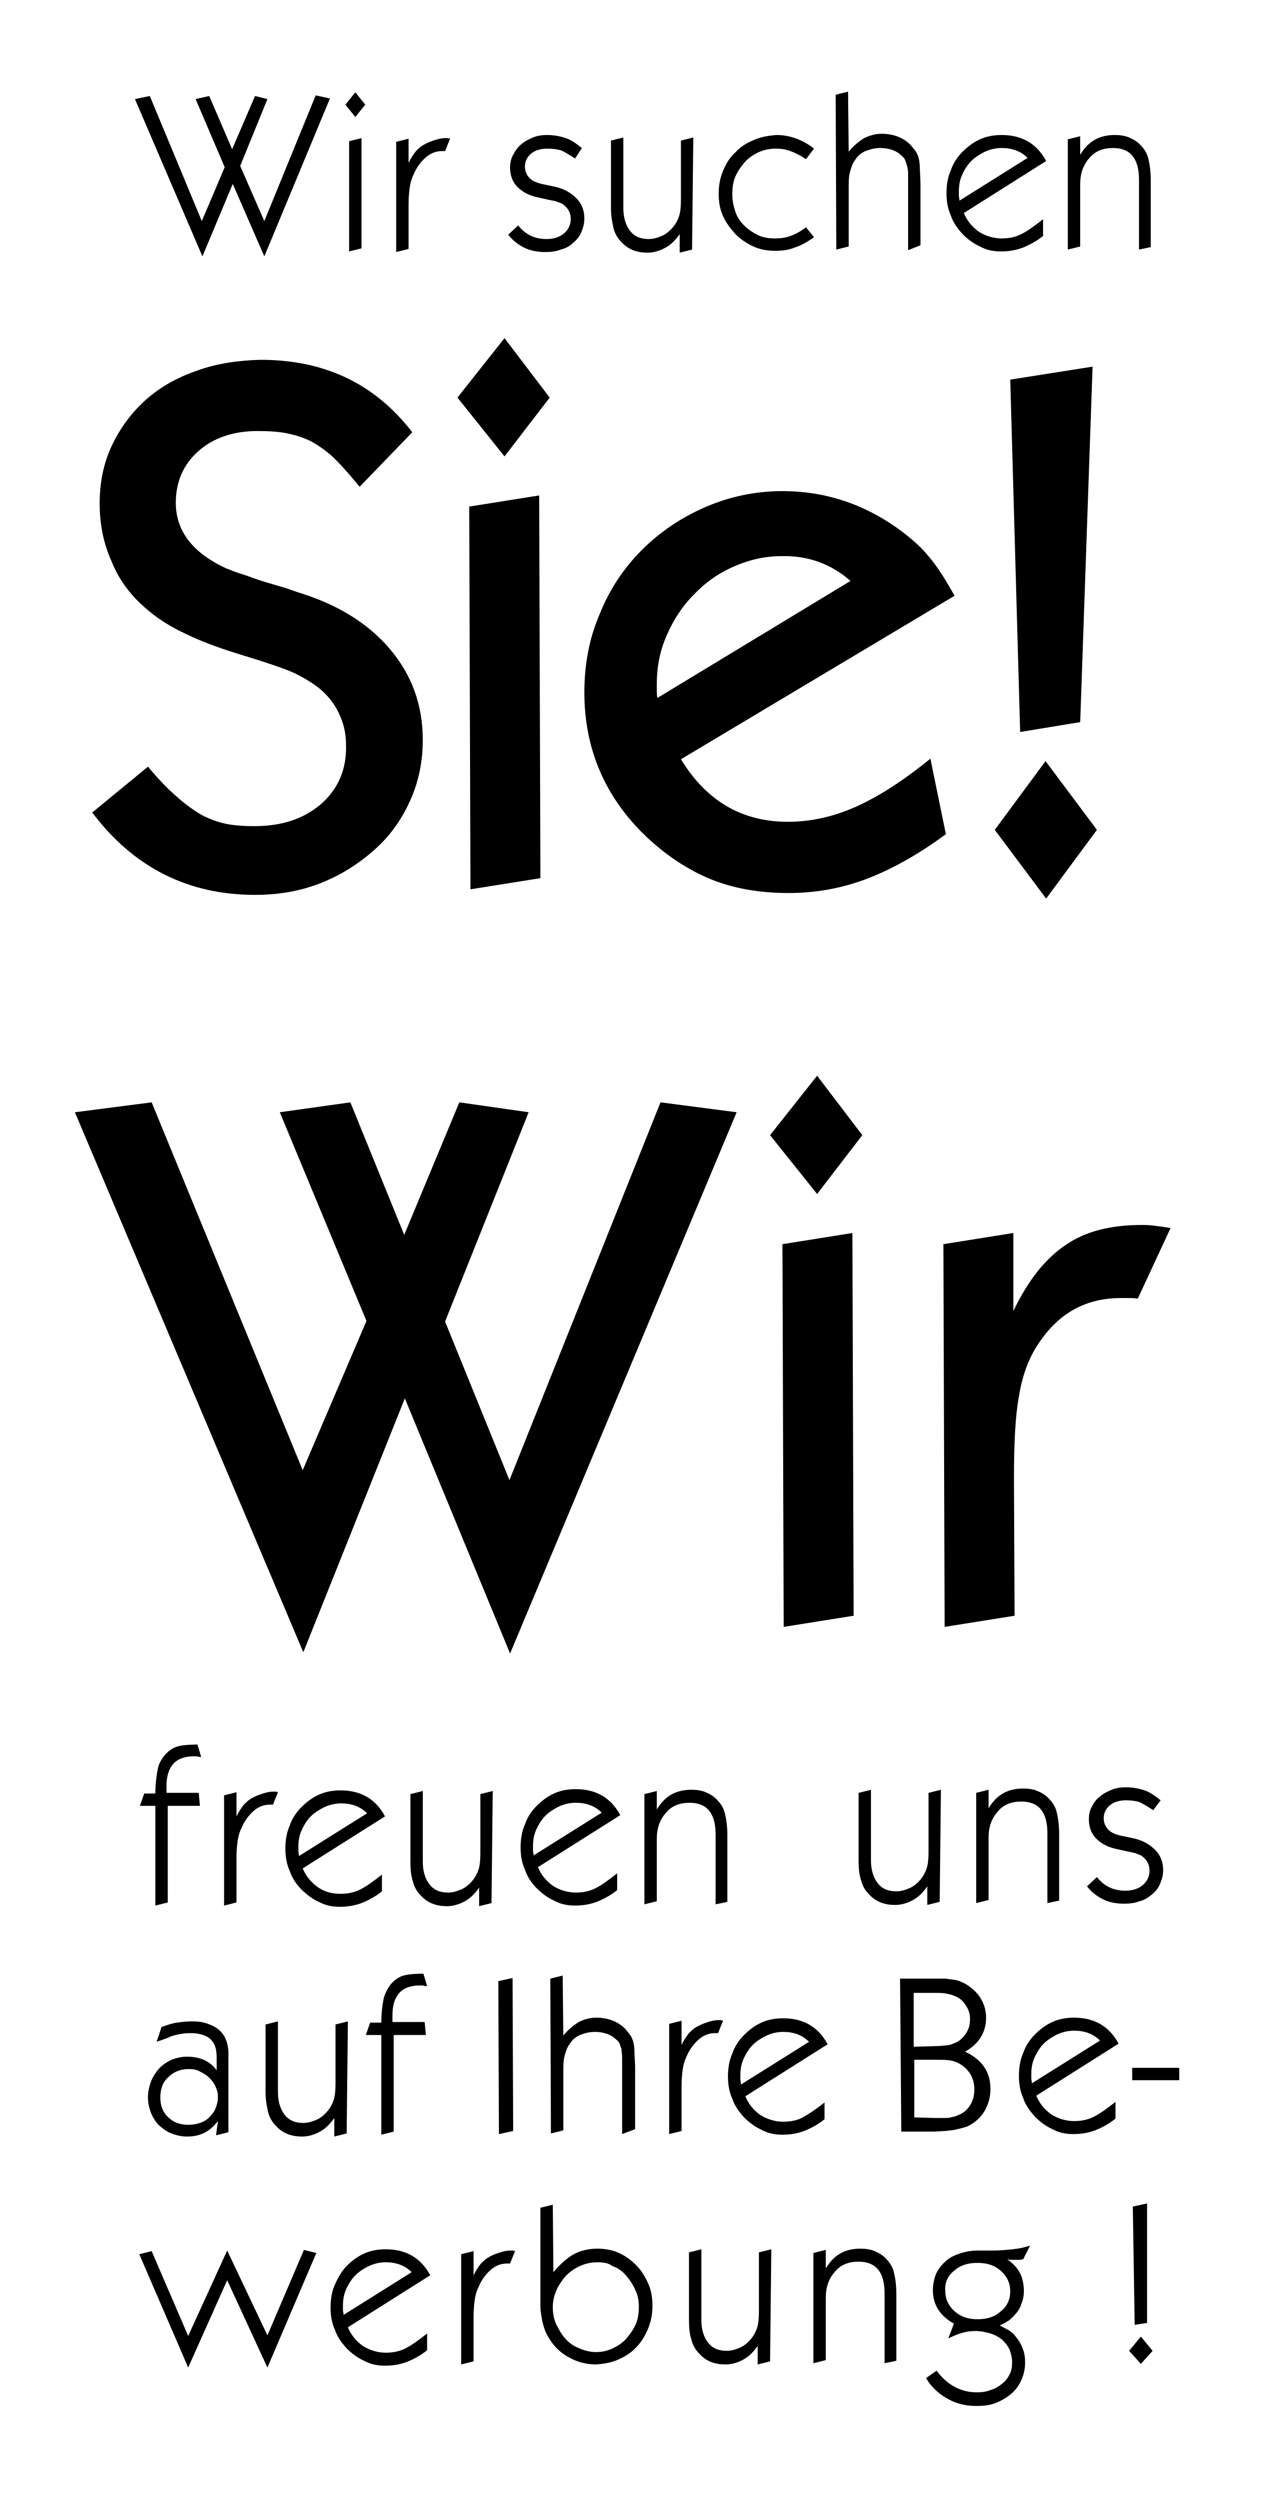 <svg xmlns="http://www.w3.org/2000/svg" xmlns:xlink="http://www.w3.org/1999/xlink" version="1.1" id="Ebene_1" x="0px" y="0px" viewBox="0 0 205 403.7" style="enable-background:new 0 0 205 403.7;" xml:space="preserve"> <g> <g> <path d="M23.9,123.8c1.6,1.9,3.1,3.5,4.5,4.7c1.3,1.2,2.7,2.2,4,3c1.3,0.7,2.6,1.2,4,1.5c1.4,0.3,3,0.4,4.7,0.4 c4.5,0,8-1.2,10.8-3.6c2.7-2.4,4.1-5.5,4-9.5c0-2.1-0.5-4-1.5-5.8c-1-1.8-2.5-3.3-4.3-4.4c-1.1-0.7-2.4-1.4-3.7-1.9 c-1.3-0.5-3.6-1.3-6.9-2.3c-4-1.2-7.2-2.4-9.6-3.6c-2.4-1.1-4.6-2.5-6.5-4.2c-2.4-2.1-4.2-4.5-5.4-7.5c-1.3-2.9-1.9-6-1.9-9.3 c0-3.3,0.6-6.4,1.9-9.2c1.3-2.8,3.1-5.3,5.4-7.4c2.3-2.1,5.1-3.7,8.3-4.8c3.2-1.2,6.7-1.7,10.4-1.8c10.4,0,18.5,3.9,24.5,11.7 l-8.5,8.8c-1.4-1.7-2.7-3.2-3.9-4.4c-1.2-1.2-2.5-2.1-3.7-2.8c-1.3-0.7-2.6-1.1-4-1.4c-1.4-0.3-3.1-0.4-4.9-0.4 c-3.9,0-7.1,1.1-9.5,3.2c-2.5,2.2-3.7,5-3.7,8.4c0,4.5,2.7,8.1,8.2,10.6c0.8,0.3,1.7,0.7,2.8,1c1.1,0.4,2.2,0.8,3.5,1.2l3.4,1 l1.7,0.6c6.3,1.9,11.3,4.9,14.9,9.1c3.6,4.2,5.4,9.1,5.4,14.8c0,3.5-0.7,6.9-2.1,9.9c-1.4,3.1-3.3,5.7-5.8,7.9 c-2.5,2.2-5.3,4-8.6,5.3c-3.3,1.3-6.8,1.9-10.6,1.9c-10.8,0-19.6-4.4-26.3-13.3L23.9,123.8z"></path> <path d="M81.5,54.6l7.3,9.6l-7.3,9.5l-7.6-9.5L81.5,54.6z M75.8,81.8L87.1,80l0.2,61.8L76,143.6L75.8,81.8z"></path> <path d="M152.8,134.7c-4.2,3.1-8.4,5.5-12.5,7.1c-4.1,1.6-8.4,2.4-12.9,2.4c-4.6,0-8.8-0.7-12.5-2.2c-3.7-1.5-7.2-3.8-10.5-6.9 c-6.7-6.4-10-14.2-10-23.3c0-4.5,0.8-8.8,2.5-12.7c1.6-4,3.9-7.4,6.8-10.3c2.9-2.9,6.3-5.2,10.2-6.9c3.9-1.7,8.1-2.6,12.5-2.6 c6.6,0,12.7,1.9,18.3,5.8c2.1,1.5,3.9,3,5.2,4.6c1.4,1.6,2.8,3.8,4.3,6.5L110,122.6c4.1,6.7,9.8,10.1,17.3,10.1 c3.6,0,7.3-0.8,10.9-2.4c3.6-1.6,7.7-4.2,12.1-7.8L152.8,134.7z M137.4,93.8c-3.1-2.7-6.8-4.1-11.1-4c-2.8,0-5.3,0.6-7.8,1.7 s-4.6,2.6-6.4,4.5c-1.9,1.9-3.3,4.1-4.4,6.6c-1.1,2.5-1.6,5.1-1.6,7.9c0,0.2,0,0.6,0,0.9c0,0.4,0,0.8,0.1,1.3L137.4,93.8z"></path> <path d="M168.9,122.9l8.3,11.1l-8.2,11.1l-8.3-11.1L168.9,122.9z M163.2,61.3l13.3-2.1l-2,57.4l-9.7,1.6L163.2,61.3z"></path> </g> <g> <path d="M49,266.8l-36.9-87.2l12.4-1.6l24.4,59.4l10.3-24.1l-14-33.7l11.4-1.6l8.7,21.4l8.9-21.4l11.2,1.6l-13.5,33.8l10.4,25.6 l24.4-61l12.3,1.6l-36.6,87.4l-17-41.2L49,266.8z"></path> <path d="M132,173.7l7.3,9.6l-7.3,9.5l-7.6-9.5L132,173.7z M126.4,200.9l11.3-1.8l0.2,61.8l-11.3,1.8L126.4,200.9z"></path> </g> <g> <path d="M183.8,209.7c-0.5-0.1-1-0.1-1.5-0.1c-0.5,0-0.9,0-1.2,0c-5.8,0-10.2,2.5-13.5,7.6c-1.5,2.3-2.5,5.1-3,8.3 c-0.6,3.2-0.8,7.7-0.8,13.4l0.1,22l-11.3,1.8l-0.2-61.8l11.3-1.8l0,12.6c2.4-5,5.2-8.5,8.5-10.7c3.2-2.2,7.3-3.2,12.3-3.2 c0.4,0,1,0,1.8,0.1c0.8,0.1,1.7,0.2,2.8,0.4L183.8,209.7z"></path> </g> <g> <path d="M32.3,291.6l-5.2,0l0,15.6l-2,0.5l0-16.1l-2.5,0l0.7-2l1.8,0c0-1.7,0.2-3,0.4-4s0.7-1.7,1.3-2.4c0.6-0.6,1.2-1,1.9-1.2 s1.8-0.3,3.2-0.3l0.6,2c-0.2,0-0.5,0-0.7-0.1c-0.2,0-0.4,0-0.5,0c-2.9,0-4.4,1.6-4.4,4.8c0,0.1,0,0.2,0,0.4c0,0.2,0,0.4,0,0.7 l5.2,0L32.3,291.6z"></path> <path d="M44.1,291.4l-0.5,0c-0.9,0-1.8,0.3-2.6,1c-0.8,0.7-1.5,1.6-2,2.8c-0.3,0.6-0.5,1.3-0.6,2s-0.2,1.7-0.2,2.8l0,7.2l-2,0.5 l0-17.8l2-0.5l0,3.9c0.4-0.8,0.8-1.4,1.2-1.9c0.4-0.4,0.8-0.8,1.4-1.1c0.5-0.3,1.1-0.5,1.7-0.7s1.2-0.3,1.6-0.3c0.1,0,0.2,0,0.3,0 c0.1,0,0.3,0,0.5,0.1L44.1,291.4z"></path> </g> <g> <path d="M48.9,301.7c0.5,1.2,1.3,2.2,2.4,3s2.4,1.1,3.7,1.1c1.2,0,2.2-0.2,3.2-0.7c1-0.5,2.1-1.3,3.5-2.4l0,2.7 c-1.1,0.9-2.3,1.5-3.3,1.9c-1.1,0.4-2.2,0.6-3.5,0.6c-1.2,0-2.3-0.2-3.4-0.8c-1.1-0.5-2-1.2-2.8-2c-0.8-0.8-1.5-1.8-1.9-3 c-0.5-1.1-0.7-2.3-0.7-3.6c0-1.3,0.2-2.6,0.7-3.7c0.4-1.2,1.1-2.2,1.9-3c0.8-0.8,1.7-1.5,2.8-2c1.1-0.5,2.3-0.7,3.5-0.7 c3.3,0,5.7,1.4,7.2,4.2L48.9,301.7z M59.3,292.8c-1.1-1.1-2.5-1.6-4.2-1.6c-0.9,0-1.8,0.2-2.7,0.6c-0.8,0.4-1.6,0.9-2.2,1.5 s-1.1,1.4-1.5,2.3c-0.4,0.9-0.5,1.8-0.5,2.7c0,0.1,0,0.3,0,0.6s0.1,0.5,0.1,0.8L59.3,292.8z"></path> <path d="M79.4,307.3l-2,0.5l0-3c-0.7,1-1.4,1.7-2.3,2.2c-0.9,0.5-1.9,0.8-2.9,0.8c-1.7,0-3.1-0.5-4.2-1.7 c-0.6-0.6-1.1-1.4-1.3-2.3c-0.3-0.9-0.4-1.9-0.4-3.2l0-10.9l2-0.5l0,11.4c0,1.6,0.4,2.8,1.1,3.7c0.7,0.9,1.7,1.3,3,1.3 c0.7,0,1.4-0.2,2.1-0.5s1.3-0.8,1.8-1.4c0.5-0.6,0.8-1.2,1-1.8s0.3-1.5,0.3-2.6l0-9.6l2-0.5L79.4,307.3z"></path> <path d="M86.9,301.5c0.5,1.2,1.3,2.2,2.4,3c1.1,0.7,2.4,1.1,3.7,1.1c1.2,0,2.2-0.2,3.2-0.7c1-0.5,2.1-1.3,3.5-2.4l0,2.7 c-1.1,0.9-2.3,1.5-3.3,1.9c-1.1,0.4-2.2,0.6-3.5,0.6c-1.2,0-2.3-0.2-3.4-0.8c-1.1-0.5-2-1.2-2.8-2c-0.8-0.8-1.5-1.8-1.9-3 c-0.5-1.1-0.7-2.3-0.7-3.6c0-1.3,0.2-2.6,0.7-3.7c0.4-1.2,1.1-2.2,1.9-3c0.8-0.8,1.7-1.5,2.8-2c1.1-0.5,2.3-0.7,3.5-0.7 c3.3,0,5.7,1.4,7.2,4.2L86.9,301.5z M97.2,292.7c-1.1-1.1-2.5-1.6-4.2-1.6c-0.9,0-1.8,0.2-2.7,0.6c-0.8,0.4-1.6,0.9-2.2,1.5 s-1.1,1.4-1.5,2.3c-0.4,0.9-0.5,1.8-0.5,2.7c0,0.1,0,0.3,0,0.6s0.1,0.5,0.1,0.8L97.2,292.7z"></path> <path d="M115.6,307.5l0-11.3c0-3.4-1.4-5.1-4.2-5.1c-1.6,0-2.9,0.5-3.8,1.6c-1,1.1-1.5,2.5-1.5,4.2l0,10.1l-2,0.5l0-17.8l2-0.5 l0,3c1.3-2.2,3.1-3.2,5.6-3.2c0.8,0,1.6,0.1,2.3,0.4c0.7,0.3,1.4,0.7,1.9,1.3c0.6,0.6,1,1.3,1.2,2.1c0.2,0.8,0.4,2,0.4,3.5l0,10.8 L115.6,307.5z"></path> </g> <g> <path d="M151.8,307.1l-2,0.5l0-3c-0.7,1-1.4,1.7-2.3,2.2c-0.9,0.5-1.9,0.8-2.9,0.8c-1.7,0-3.1-0.5-4.2-1.7 c-0.6-0.6-1.1-1.4-1.3-2.3c-0.3-0.9-0.4-1.9-0.4-3.2l0-10.9l2-0.5l0,11.4c0,1.6,0.4,2.8,1.1,3.7c0.7,0.9,1.7,1.3,3,1.3 c0.7,0,1.4-0.2,2.1-0.5s1.3-0.8,1.8-1.4c0.5-0.6,0.8-1.2,1-1.8c0.2-0.6,0.3-1.5,0.3-2.6l0-9.6l2-0.5L151.8,307.1z"></path> <path d="M169.2,307.3l0-11.3c0-3.4-1.4-5.1-4.2-5.1c-1.6,0-2.9,0.5-3.8,1.6c-1,1.1-1.5,2.5-1.5,4.2l0,10.1l-2,0.5l0-17.8l2-0.5 l0,3c1.3-2.2,3.1-3.2,5.6-3.2c0.8,0,1.6,0.1,2.3,0.4c0.7,0.3,1.4,0.7,1.9,1.3c0.6,0.6,1,1.3,1.2,2.1s0.4,2,0.4,3.5l0,10.8 L169.2,307.3z"></path> <path d="M186.3,292.3c-0.9-0.6-1.6-1-2.2-1.3c-0.6-0.2-1.4-0.3-2.2-0.3c-1.1,0-2,0.3-2.6,0.8c-0.7,0.6-1,1.3-1,2.1 c0,0.8,0.3,1.4,0.8,1.9c0.5,0.5,1.3,0.8,2.4,1l1.4,0.3c1.6,0.3,2.8,1,3.7,1.9c0.9,0.9,1.3,2,1.3,3.3c0,0.8-0.2,1.5-0.5,2.2 c-0.3,0.7-0.7,1.2-1.3,1.7s-1.2,0.9-2,1.1c-0.8,0.3-1.6,0.4-2.5,0.4c-1.2,0-2.4-0.2-3.4-0.7c-1-0.5-1.9-1.2-2.6-2.1l1.6-1.5 c1.2,1.5,2.7,2.2,4.6,2.2c1.1,0,2.1-0.3,2.8-0.9c0.7-0.6,1.1-1.4,1.1-2.3c0-0.9-0.3-1.6-1-2.2c-0.2-0.2-0.5-0.4-0.9-0.5 c-0.4-0.2-0.9-0.3-1.5-0.4l-1.8-0.4c-1.5-0.3-2.6-0.9-3.4-1.7c-0.8-0.8-1.2-1.9-1.2-3.1c0-0.7,0.1-1.4,0.5-2.1 c0.3-0.6,0.7-1.2,1.3-1.6c0.5-0.5,1.2-0.8,1.9-1.1c0.7-0.3,1.5-0.4,2.3-0.4c1.1,0,2.1,0.2,3,0.5c0.9,0.3,1.7,0.9,2.6,1.6 L186.3,292.3z"></path> </g> <g> <path d="M35.2,342.5c-0.7,0.9-1.4,1.5-2.2,1.9c-0.8,0.4-1.7,0.6-2.8,0.6c-0.9,0-1.7-0.2-2.5-0.5c-0.8-0.3-1.4-0.8-2-1.3 c-0.6-0.6-1-1.3-1.3-2c-0.3-0.8-0.5-1.6-0.5-2.5c0-0.9,0.2-1.8,0.5-2.6c0.3-0.8,0.8-1.5,1.3-2.1c0.6-0.6,1.2-1,2-1.4 c0.8-0.3,1.6-0.5,2.5-0.5c2.1,0,3.7,0.7,4.8,2.2l0-0.8l0-0.6c0-0.2,0-0.3,0-0.5c0-0.1,0-0.2,0-0.2c0-0.7-0.1-1.3-0.2-1.6 c-0.1-0.4-0.3-0.7-0.6-1.1c-0.3-0.4-0.8-0.7-1.4-0.9c-0.6-0.2-1.2-0.3-1.9-0.3c-0.4,0-0.9,0-1.5,0.1c-0.6,0.1-1.1,0.2-1.7,0.4 c-0.1,0-0.1,0-0.1,0c0,0-0.1,0-0.1,0.1c-0.1,0-0.2,0.1-0.5,0.2c-0.2,0.1-0.6,0.2-1.1,0.4c-0.1,0-0.3,0.1-0.6,0.2l0.8-2.4 c0.9-0.3,1.7-0.6,2.5-0.7c0.7-0.1,1.5-0.2,2.4-0.2c1,0,1.8,0.1,2.6,0.4c0.8,0.3,1.4,0.6,1.9,1.1c0.7,0.6,1.1,1.5,1.3,2.5 c0,0.2,0.1,0.6,0.1,1c0,0.4,0,1.1,0,1.9l0,11l-2,0.5L35.2,342.5z M30.5,334.1c-1.3,0-2.4,0.4-3.3,1.3c-0.9,0.8-1.3,1.9-1.3,3.3 c0,1.3,0.4,2.4,1.3,3.2c0.8,0.8,1.9,1.2,3.2,1.2c0.7,0,1.3-0.1,1.9-0.3c0.6-0.2,1.1-0.5,1.5-0.9c0.4-0.4,0.8-0.9,1-1.4 c0.2-0.5,0.4-1.1,0.4-1.8s-0.1-1.2-0.4-1.8c-0.2-0.5-0.6-1-1-1.4c-0.4-0.4-0.9-0.7-1.5-1C31.8,334.2,31.2,334.1,30.5,334.1z"></path> <path d="M56,344.5l-2,0.5l0-3c-0.7,1-1.4,1.7-2.3,2.2c-0.9,0.5-1.9,0.8-2.9,0.8c-1.7,0-3.1-0.5-4.2-1.7c-0.6-0.6-1.1-1.4-1.3-2.3 s-0.4-1.9-0.4-3.2l0-10.9l2-0.5l0,11.4c0,1.6,0.4,2.8,1.1,3.7c0.7,0.9,1.7,1.3,3,1.3c0.7,0,1.4-0.2,2.1-0.5s1.3-0.8,1.8-1.4 c0.5-0.6,0.8-1.2,1-1.8c0.2-0.6,0.3-1.5,0.3-2.6l0-9.6l2-0.5L56,344.5z"></path> <path d="M68.8,328.6l-5.2,0l0,15.6l-2,0.5l0-16.1l-2.5,0l0.7-2l1.8,0c0-1.7,0.2-3,0.4-4c0.3-0.9,0.7-1.7,1.3-2.4 c0.6-0.6,1.2-1,1.9-1.2s1.8-0.3,3.2-0.3l0.6,2c-0.2,0-0.5,0-0.7-0.1c-0.2,0-0.4,0-0.5,0c-2.9,0-4.4,1.6-4.4,4.8c0,0.1,0,0.2,0,0.4 s0,0.4,0,0.7l5.2,0L68.8,328.6z"></path> </g> <g> <path d="M82.9,344.1l-2.3,0.5l-0.1-24.7l2.3-0.5L82.9,344.1z"></path> <path d="M100.5,344.6l0-10.4c0-0.8,0-1.5,0-2c0-0.5-0.1-0.9-0.1-1.3c-0.1-0.3-0.2-0.6-0.3-0.9c-0.1-0.2-0.3-0.5-0.6-0.7 c-0.4-0.4-0.9-0.7-1.5-0.9c-0.6-0.2-1.2-0.3-1.9-0.3c-0.9,0-1.6,0.2-2.4,0.5c-0.7,0.3-1.3,0.8-1.7,1.5c-0.4,0.5-0.6,1.2-0.8,1.9 s-0.2,1.7-0.2,2.8l0,9.2l-2,0.5l-0.1-25l2-0.5l0.1,9.7c0.8-1,1.7-1.7,2.5-2.2c0.8-0.4,1.8-0.7,2.8-0.7c1.9,0,3.5,0.6,4.7,1.8 c0.3,0.4,0.6,0.7,0.8,1c0.2,0.3,0.4,0.7,0.5,1.1c0.1,0.4,0.2,1,0.2,1.7c0,0.7,0.1,1.5,0.1,2.6l0,9.8L100.5,344.6z"></path> <path d="M116,328.3l-0.5,0c-0.9,0-1.8,0.3-2.6,1c-0.8,0.7-1.5,1.6-2,2.8c-0.3,0.6-0.5,1.3-0.6,2c-0.1,0.7-0.2,1.7-0.2,2.8l0,7.2 l-2,0.5l0-17.8l2-0.5l0,3.9c0.4-0.8,0.8-1.4,1.2-1.9c0.4-0.4,0.8-0.8,1.4-1.1c0.5-0.3,1.1-0.5,1.7-0.7c0.6-0.2,1.2-0.3,1.6-0.3 c0.1,0,0.2,0,0.3,0c0.1,0,0.3,0,0.5,0.1L116,328.3z"></path> </g> <g> <path d="M120.4,338.5c0.5,1.2,1.3,2.2,2.4,3c1.1,0.7,2.4,1.1,3.7,1.1c1.2,0,2.3-0.2,3.2-0.7s2.1-1.3,3.5-2.4l0,2.7 c-1.1,0.9-2.3,1.5-3.3,1.9c-1.1,0.4-2.2,0.6-3.5,0.6c-1.2,0-2.3-0.2-3.4-0.8c-1.1-0.5-2-1.2-2.8-2c-0.8-0.9-1.5-1.8-1.9-3 c-0.5-1.1-0.7-2.3-0.7-3.6c0-1.3,0.2-2.6,0.7-3.7c0.4-1.2,1.1-2.2,1.9-3c0.8-0.8,1.7-1.5,2.8-2c1.1-0.5,2.3-0.7,3.5-0.7 c3.3,0,5.7,1.4,7.2,4.2L120.4,338.5z M130.7,329.7c-1.1-1.1-2.5-1.6-4.2-1.6c-0.9,0-1.8,0.2-2.7,0.6c-0.8,0.4-1.6,0.9-2.2,1.5 c-0.6,0.6-1.1,1.4-1.5,2.3c-0.4,0.9-0.5,1.8-0.5,2.7c0,0.1,0,0.3,0,0.6c0,0.2,0.1,0.5,0.1,0.8L130.7,329.7z"></path> </g> <g> <path d="M145.4,319.5l5.3,0c0.6,0,1.1,0,1.6,0c0.4,0,0.8,0,1.1,0.1c0.3,0,0.6,0.1,0.9,0.1c0.3,0.1,0.5,0.1,0.7,0.2 c1.3,0.5,2.3,1.3,3.1,2.3c0.8,1.1,1.2,2.3,1.2,3.6c0,2.3-1.1,4.2-3.4,5.5c2.8,1.3,4.1,3.3,4.1,6c0,1.3-0.3,2.4-0.9,3.5 c-0.6,1-1.4,1.8-2.5,2.4c-0.4,0.2-0.7,0.3-1.1,0.4c-0.4,0.1-0.8,0.2-1.2,0.3c-0.5,0.1-1,0.1-1.5,0.2c-0.6,0-1.3,0.1-2,0.1l-5.2,0 L145.4,319.5z M150.9,330.4c1,0,1.8-0.1,2.5-0.2c0.6-0.2,1.2-0.4,1.7-0.8c0.5-0.4,0.9-0.9,1.2-1.5c0.3-0.6,0.4-1.2,0.4-1.9 c0-0.8-0.2-1.5-0.7-2.2c-0.4-0.7-1-1.2-1.8-1.5c-0.4-0.2-0.9-0.3-1.4-0.4c-0.5-0.1-1.2-0.1-2.2-0.1l-3,0l0,8.7L150.9,330.4z M151,342c0.6,0,1.1,0,1.5,0s0.8,0,1.1-0.1s0.6-0.1,0.8-0.2c0.2-0.1,0.5-0.2,0.7-0.3c0.7-0.3,1.3-0.9,1.7-1.6 c0.4-0.7,0.6-1.5,0.6-2.4c0-0.9-0.2-1.7-0.6-2.4c-0.4-0.7-1-1.3-1.7-1.7c-0.5-0.3-1-0.5-1.6-0.6c-0.6-0.1-1.5-0.1-2.6-0.1l-3.2,0 l0,9.3L151,342z"></path> <path d="M167.4,338.4c0.5,1.2,1.3,2.2,2.4,3c1.1,0.7,2.4,1.1,3.7,1.1c1.2,0,2.2-0.2,3.2-0.7s2.1-1.3,3.5-2.4l0,2.7 c-1.1,0.9-2.3,1.5-3.3,1.9c-1.1,0.4-2.2,0.6-3.5,0.6c-1.2,0-2.3-0.2-3.4-0.8c-1.1-0.5-2-1.2-2.8-2c-0.8-0.9-1.5-1.8-1.9-3 c-0.5-1.1-0.7-2.3-0.7-3.6c0-1.3,0.2-2.6,0.7-3.7c0.4-1.2,1.1-2.2,1.9-3c0.8-0.8,1.7-1.5,2.8-2c1.1-0.5,2.3-0.7,3.5-0.7 c3.3,0,5.7,1.4,7.2,4.2L167.4,338.4z M177.7,329.5c-1.1-1.1-2.5-1.6-4.2-1.6c-0.9,0-1.8,0.2-2.7,0.6c-0.8,0.4-1.6,0.9-2.2,1.5 c-0.6,0.6-1.1,1.4-1.5,2.3c-0.4,0.9-0.5,1.8-0.5,2.7c0,0.1,0,0.3,0,0.6c0,0.2,0.1,0.5,0.1,0.8L177.7,329.5z"></path> <path d="M190.5,335.9l-7.6,0l0-2l7.6,0L190.5,335.9z"></path> </g> <g> <path d="M43.2,382.3l-6.5-14.1l-6.3,14.1l-7.9-18.3l2-0.5l5.9,13.7l6.3-13.8l6.5,13.7l5.9-13.8l2,0.5L43.2,382.3z"></path> </g> <g> <path d="M56.2,375.8c0.5,1.2,1.3,2.2,2.4,3c1.1,0.7,2.4,1.1,3.7,1.1c1.2,0,2.2-0.2,3.2-0.7c1-0.5,2.1-1.3,3.5-2.4l0,2.7 c-1.1,0.9-2.3,1.5-3.3,1.9c-1.1,0.4-2.2,0.6-3.5,0.6c-1.2,0-2.3-0.2-3.4-0.8c-1.1-0.5-2-1.2-2.8-2c-0.8-0.9-1.5-1.8-1.9-3 c-0.5-1.1-0.7-2.3-0.7-3.6c0-1.3,0.2-2.6,0.7-3.7s1.1-2.2,1.9-3c0.8-0.8,1.7-1.5,2.8-2c1.1-0.5,2.3-0.7,3.5-0.7 c3.3,0,5.7,1.4,7.2,4.2L56.2,375.8z M66.5,366.9c-1.1-1.1-2.5-1.6-4.2-1.6c-0.9,0-1.8,0.2-2.7,0.6c-0.8,0.4-1.6,0.9-2.2,1.5 c-0.6,0.6-1.1,1.4-1.5,2.3c-0.4,0.9-0.5,1.8-0.5,2.7c0,0.1,0,0.3,0,0.6c0,0.2,0.1,0.5,0.1,0.8L66.5,366.9z"></path> <path d="M82.4,365.5l-0.5,0c-0.9,0-1.8,0.3-2.6,1c-0.8,0.7-1.5,1.6-2,2.8c-0.3,0.6-0.5,1.3-0.6,2c-0.1,0.7-0.2,1.7-0.2,2.8l0,7.2 l-2,0.5l0-17.8l2-0.5l0,3.9c0.4-0.8,0.8-1.4,1.2-1.9c0.4-0.4,0.8-0.8,1.4-1.1c0.5-0.3,1.1-0.5,1.7-0.7c0.6-0.2,1.2-0.3,1.6-0.3 c0.1,0,0.2,0,0.3,0c0.1,0,0.3,0,0.5,0.1L82.4,365.5z"></path> <path d="M89.4,366.9c1.1-1.3,2.2-2.3,3.3-2.9c1.1-0.6,2.4-0.9,3.8-0.9c1.2,0,2.4,0.2,3.5,0.7c1.1,0.5,2,1.2,2.8,2 c0.8,0.8,1.4,1.8,1.9,2.9c0.5,1.1,0.7,2.3,0.7,3.6c0,1.3-0.2,2.5-0.7,3.7c-0.5,1.2-1.1,2.2-1.9,3c-0.8,0.9-1.8,1.5-2.9,2 c-1.1,0.5-2.3,0.7-3.6,0.8c-1.6,0-3.1-0.4-4.5-1.2c-1.4-0.8-2.4-1.8-3.2-3.2c-0.4-0.6-0.7-1.4-0.9-2.2c-0.2-0.8-0.3-1.6-0.4-2.4 c0-0.2,0-0.5,0-1s0-0.9,0-1.5l0-13.8l2-0.5L89.4,366.9z M96.5,365.3c-1,0-1.9,0.2-2.8,0.6c-0.9,0.4-1.6,0.9-2.3,1.6 c-0.6,0.7-1.1,1.4-1.5,2.3c-0.4,0.9-0.6,1.8-0.6,2.8c0,1,0.2,2,0.6,2.8s0.9,1.7,1.5,2.3c0.6,0.7,1.4,1.2,2.2,1.5 c0.9,0.4,1.8,0.6,2.7,0.6c1,0,1.8-0.2,2.7-0.6c0.8-0.4,1.6-0.9,2.2-1.6s1.1-1.4,1.5-2.3c0.4-0.9,0.5-1.9,0.5-2.9 c0-1-0.2-1.9-0.6-2.7c-0.4-0.9-0.9-1.6-1.5-2.3c-0.6-0.7-1.3-1.2-2.2-1.5C98.3,365.4,97.4,365.3,96.5,365.3z"></path> <path d="M124.4,381.3l-2,0.5l0-3c-0.7,1-1.4,1.7-2.3,2.2c-0.9,0.5-1.9,0.8-2.9,0.8c-1.7,0-3.1-0.5-4.2-1.7 c-0.6-0.6-1.1-1.4-1.3-2.3c-0.3-0.9-0.4-1.9-0.4-3.2l0-10.9l2-0.5l0,11.4c0,1.6,0.4,2.8,1.1,3.7c0.7,0.9,1.7,1.3,3,1.3 c0.7,0,1.4-0.2,2.1-0.5s1.3-0.8,1.8-1.4c0.5-0.6,0.8-1.2,1-1.8c0.2-0.6,0.3-1.5,0.3-2.6l0-9.6l2-0.5L124.4,381.3z"></path> <path d="M142.9,381.6l0-11.3c0-3.4-1.4-5.1-4.2-5.1c-1.6,0-2.9,0.5-3.8,1.6c-1,1.1-1.5,2.5-1.5,4.2l0,10.1l-2,0.5l0-17.8l2-0.5 l0,3c1.3-2.2,3.1-3.2,5.6-3.2c0.8,0,1.6,0.1,2.3,0.4c0.7,0.3,1.4,0.7,1.9,1.3c0.6,0.6,1,1.3,1.2,2.1c0.2,0.8,0.4,2,0.4,3.5l0,10.8 L142.9,381.6z"></path> <path d="M165.3,364.8c-0.3,0.1-0.6,0.1-0.7,0.1c-0.2,0-0.4,0-0.6,0c-0.1,0-0.3,0-0.5,0s-0.5,0-0.8-0.1c1,0.7,1.7,1.5,2.1,2.3 c0.4,0.8,0.6,1.8,0.6,2.9c0,0.6-0.1,1.3-0.4,2c-0.2,0.7-0.6,1.3-1,1.7c-0.3,0.4-0.7,0.7-1,1c-0.4,0.2-0.8,0.5-1.5,0.8 c0.6,0.3,1.1,0.6,1.5,0.8c0.3,0.2,0.7,0.5,1,0.9c0.5,0.6,0.9,1.2,1.2,2c0.3,0.7,0.4,1.5,0.4,2.3c0,1-0.2,1.9-0.6,2.8 c-0.4,0.9-0.9,1.6-1.6,2.2c-0.7,0.6-1.5,1.1-2.5,1.5s-2,0.5-3.2,0.5c-1.8,0-3.3-0.4-4.7-1.2c-1.4-0.8-2.6-1.9-3.4-3.3l1.7-1.2 c1.7,2.3,3.9,3.5,6.5,3.5c0.8,0,1.6-0.1,2.3-0.4c0.7-0.2,1.3-0.6,1.8-1c0.5-0.4,0.9-0.9,1.2-1.5c0.3-0.6,0.4-1.2,0.4-2 c0-0.7-0.2-1.4-0.4-2c-0.3-0.6-0.7-1.1-1.2-1.6c-0.5-0.4-1.2-0.8-1.9-1s-1.5-0.4-2.4-0.4c-0.8,0-1.5,0.1-2.2,0.3 c-0.7,0.2-1.4,0.5-2.2,0.9l0.9-2.4c-2.2-1.2-3.4-3-3.4-5.4c0-0.9,0.2-1.8,0.5-2.6c0.4-0.8,0.9-1.5,1.5-2c0.6-0.6,1.4-1,2.3-1.3 c0.9-0.3,1.9-0.5,3-0.5c0.2,0,0.4,0,0.7,0c0.2,0,0.5,0,0.8,0l1.1,0c1,0,2-0.1,3-0.2c1-0.1,1.9-0.3,2.8-0.6L165.3,364.8z M157.9,365.4c-1.6,0-2.8,0.4-3.8,1.3c-1,0.8-1.5,1.9-1.4,3.2c0,1.3,0.5,2.4,1.5,3.3c1,0.9,2.2,1.3,3.7,1.3c1.6,0,2.8-0.4,3.8-1.3 c1-0.8,1.5-1.9,1.5-3.2s-0.5-2.4-1.5-3.3C160.7,365.8,159.5,365.4,157.9,365.4z"></path> <path d="M184.3,381.7l-1.9-2.1l1.9-2.3l1.9,2.3L184.3,381.7z M185.3,375.1l-2,0.3l-0.3-19.1l2.3-0.5L185.3,375.1z"></path> </g> <g> <path d="M42.7,41.4l-5.1-11.7l-4.9,11.7L21.8,16l2.4-0.5l8.4,20.2l3.7-8.7l-4.7-11l2.2-0.5l3.7,8.6l3.7-8.6l2,0.5l-4.4,10.8 l3.9,8.9L51,15.4l2.3,0.5L42.7,41.4z"></path> <path d="M57.4,18.9l-1.6-2l1.6-2l1.6,2L57.4,18.9z M58.4,40.1l-2,0.5l0-17.8l2-0.5L58.4,40.1z"></path> <path d="M71.9,24.4l-0.5,0c-0.9,0-1.8,0.3-2.6,1c-0.8,0.7-1.5,1.6-2,2.8c-0.3,0.6-0.5,1.3-0.6,2c-0.1,0.7-0.2,1.7-0.2,2.8l0,7.2 l-2,0.5l0-17.8l2-0.5l0,3.9c0.4-0.8,0.8-1.4,1.2-1.9c0.4-0.4,0.8-0.8,1.4-1.1c0.5-0.3,1.1-0.5,1.7-0.7s1.2-0.3,1.6-0.3 c0.1,0,0.2,0,0.3,0s0.3,0,0.5,0.1L71.9,24.4z"></path> </g> <g> <path d="M92.9,25.6c-0.9-0.6-1.6-1-2.2-1.3C90,24.1,89.3,24,88.4,24c-1.1,0-2,0.3-2.6,0.8c-0.7,0.6-1,1.3-1,2.1 c0,0.8,0.3,1.4,0.8,1.9c0.5,0.5,1.3,0.8,2.4,1l1.4,0.3c1.6,0.3,2.8,1,3.7,1.9c0.9,0.9,1.3,2,1.3,3.3c0,0.8-0.2,1.5-0.5,2.2 c-0.3,0.7-0.7,1.2-1.3,1.7c-0.5,0.5-1.2,0.9-2,1.1c-0.8,0.3-1.6,0.4-2.5,0.4c-1.2,0-2.4-0.2-3.4-0.7c-1-0.5-1.9-1.2-2.6-2.1 l1.6-1.5c1.2,1.5,2.7,2.2,4.6,2.2c1.1,0,2.1-0.3,2.8-0.9s1.1-1.4,1.1-2.3c0-0.9-0.3-1.6-1-2.2c-0.2-0.2-0.5-0.4-0.9-0.5 c-0.4-0.2-0.9-0.3-1.5-0.4l-1.8-0.4c-1.5-0.3-2.6-0.9-3.4-1.7c-0.8-0.8-1.2-1.9-1.2-3.1c0-0.7,0.1-1.4,0.5-2.1 c0.3-0.6,0.7-1.2,1.3-1.7s1.2-0.8,1.9-1.1s1.5-0.4,2.3-0.4c1.1,0,2.1,0.2,3,0.5c0.9,0.3,1.7,0.9,2.6,1.6L92.9,25.6z"></path> <path d="M111.8,40.3l-2,0.5l0-3c-0.7,1-1.4,1.7-2.3,2.2c-0.9,0.5-1.9,0.8-2.9,0.8c-1.7,0-3.1-0.5-4.2-1.7 c-0.6-0.6-1.1-1.4-1.3-2.3s-0.4-1.9-0.4-3.2l0-10.9l2-0.5l0,11.4c0,1.6,0.4,2.8,1.1,3.7c0.7,0.9,1.7,1.3,3,1.3 c0.7,0,1.4-0.2,2.1-0.5c0.7-0.3,1.3-0.8,1.8-1.4c0.5-0.6,0.8-1.2,1-1.8c0.2-0.6,0.3-1.5,0.3-2.6l0-9.6l2-0.5L111.8,40.3z"></path> <path d="M130.2,25.7c-0.9-0.6-1.7-1-2.5-1.3c-0.8-0.3-1.6-0.4-2.4-0.4c-1,0-1.9,0.2-2.8,0.6c-0.8,0.4-1.6,0.9-2.2,1.6 s-1.1,1.4-1.5,2.3c-0.4,0.9-0.5,1.9-0.5,2.9c0,1,0.2,1.9,0.5,2.8s0.8,1.6,1.5,2.3c0.6,0.6,1.4,1.1,2.2,1.5 c0.9,0.4,1.8,0.5,2.7,0.5c0.9,0,1.7-0.1,2.5-0.4c0.8-0.3,1.6-0.7,2.5-1.4l1.3,1.6c-1.1,0.8-2.2,1.4-3.2,1.7c-1,0.4-2,0.5-3.1,0.5 c-1.2,0-2.4-0.2-3.5-0.7c-1.1-0.5-2.1-1.2-2.9-2c-0.8-0.9-1.5-1.8-2-2.9c-0.5-1.1-0.7-2.3-0.7-3.6c0-1.3,0.2-2.5,0.7-3.7 c0.5-1.2,1.1-2.2,2-3c0.8-0.9,1.8-1.5,3-2c1.1-0.5,2.4-0.7,3.6-0.8c2.1,0,4.2,0.7,6.1,2.2L130.2,25.7z"></path> <path d="M146.7,40.4l0-10.4c0-0.8,0-1.5,0-2c0-0.5-0.1-0.9-0.2-1.3s-0.2-0.6-0.3-0.9c-0.1-0.2-0.3-0.5-0.6-0.7 c-0.4-0.4-0.9-0.7-1.5-0.9c-0.6-0.2-1.2-0.3-1.9-0.3c-0.9,0-1.6,0.2-2.4,0.5c-0.7,0.3-1.3,0.8-1.7,1.5c-0.4,0.5-0.6,1.2-0.8,1.9 c-0.2,0.7-0.2,1.7-0.2,2.8l0,9.2l-2,0.5l-0.1-25l2-0.5l0.1,9.7c0.8-1,1.7-1.7,2.5-2.2c0.8-0.4,1.8-0.7,2.8-0.7 c1.9,0,3.5,0.6,4.7,1.8c0.3,0.4,0.6,0.7,0.8,1c0.2,0.3,0.4,0.7,0.5,1.1c0.1,0.4,0.2,1,0.2,1.7c0,0.7,0.1,1.5,0.1,2.6l0,9.8 L146.7,40.4z"></path> <path d="M155.7,34.4c0.5,1.2,1.3,2.2,2.4,3c1.1,0.7,2.4,1.1,3.7,1.1c1.2,0,2.2-0.2,3.2-0.7c1-0.5,2.1-1.3,3.5-2.4l0,2.7 c-1.1,0.9-2.3,1.5-3.3,1.9c-1.1,0.4-2.2,0.6-3.5,0.6c-1.2,0-2.3-0.2-3.4-0.8c-1.1-0.5-2-1.2-2.8-2c-0.8-0.9-1.5-1.8-1.9-3 c-0.5-1.1-0.7-2.3-0.7-3.6c0-1.3,0.2-2.6,0.7-3.7c0.4-1.2,1.1-2.2,1.9-3c0.8-0.8,1.7-1.5,2.8-2c1.1-0.5,2.3-0.7,3.5-0.7 c3.3,0,5.7,1.4,7.2,4.2L155.7,34.4z M166,25.5c-1.1-1.1-2.5-1.6-4.2-1.6c-0.9,0-1.8,0.2-2.7,0.6c-0.8,0.4-1.6,0.9-2.2,1.5 s-1.1,1.4-1.5,2.3c-0.4,0.9-0.5,1.8-0.5,2.7c0,0.1,0,0.3,0,0.6c0,0.2,0.1,0.5,0.1,0.8L166,25.5z"></path> <path d="M184,40.3l0-11.3c0-3.4-1.4-5.1-4.2-5.1c-1.6,0-2.9,0.5-3.8,1.6c-1,1.1-1.5,2.5-1.5,4.2l0,10.1l-2,0.5l0-17.8l2-0.5l0,3 c1.3-2.2,3.1-3.2,5.6-3.2c0.8,0,1.6,0.1,2.3,0.4c0.7,0.3,1.4,0.7,1.9,1.3c0.6,0.6,1,1.3,1.2,2.1c0.2,0.8,0.4,2,0.4,3.5l0,10.8 L184,40.3z"></path> </g> </g> </svg>